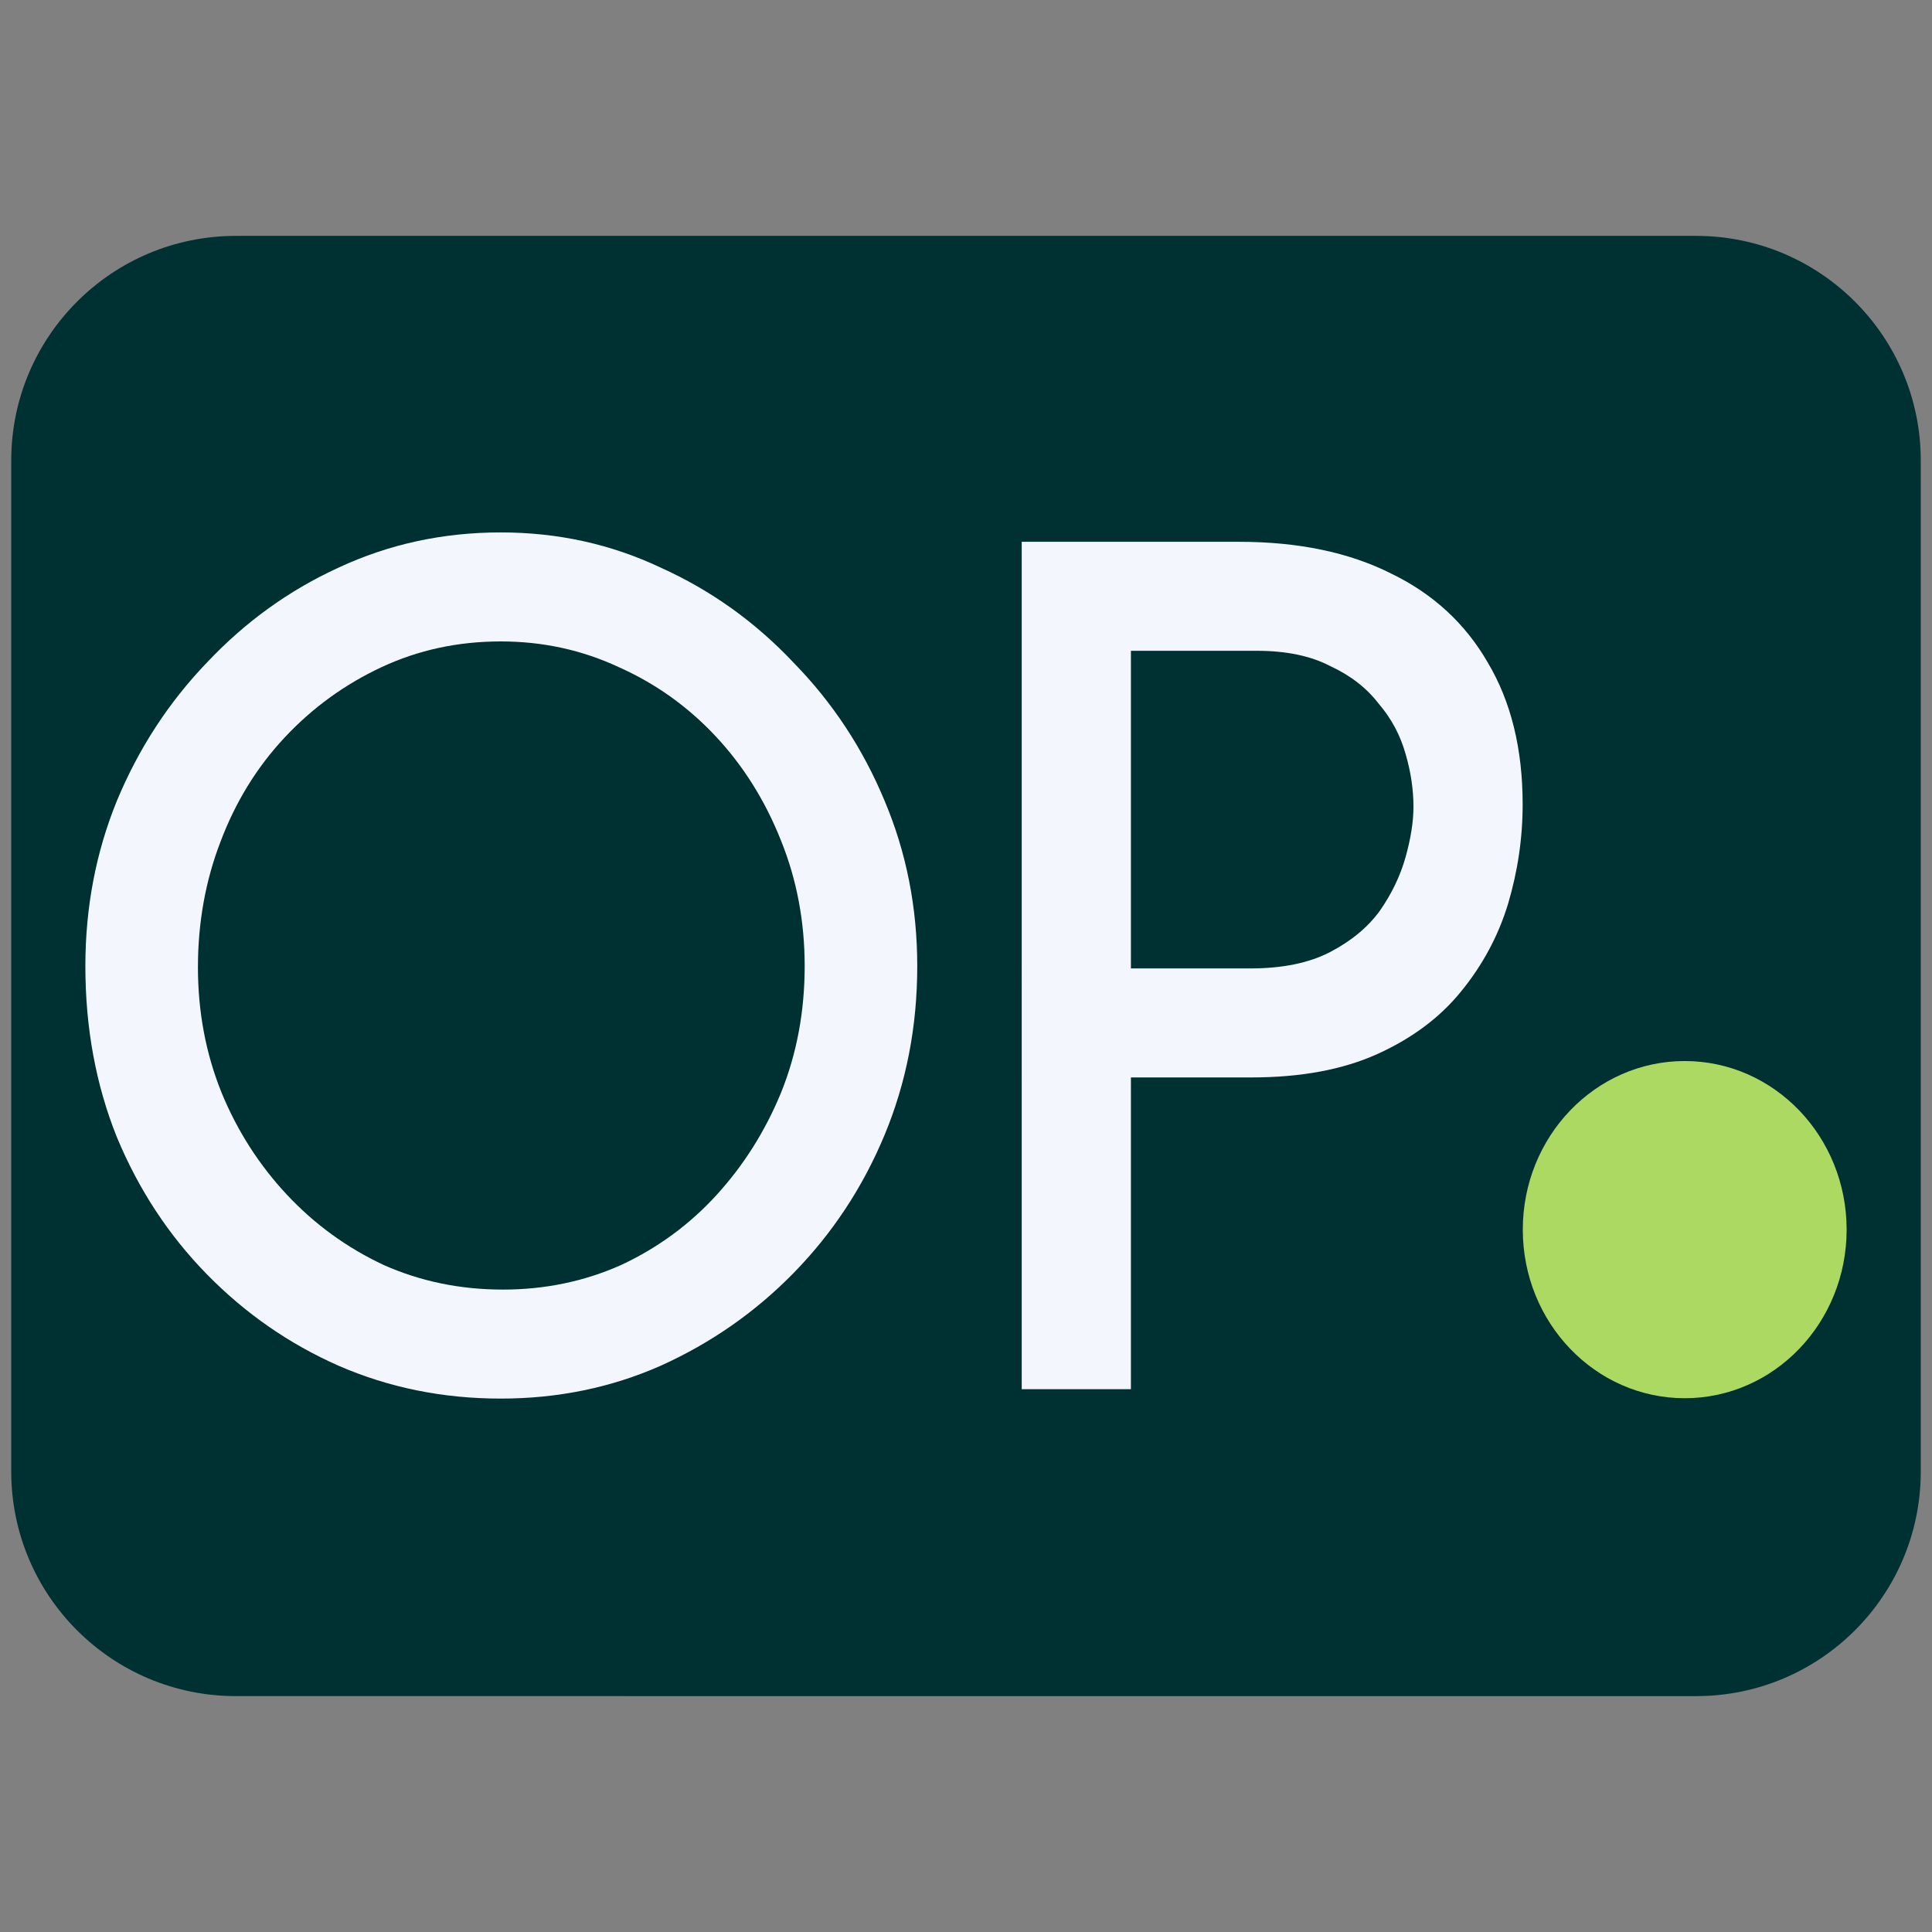 <?xml version="1.0" encoding="UTF-8"?>
<svg data-bbox="5 105 850 650" xmlns="http://www.w3.org/2000/svg" viewBox="0 0 860 860" height="860" width="860" data-type="color">
    <rect x="0" y="0" width="860" height="860" fill="#808080" stroke="none"/>
    <g>
        <path fill="#003132" d="M855 205v450c0 55.228-44.772 100-100 100H105C49.772 755 5 710.228 5 655V205c0-55.228 44.772-100 100-100h650c55.228 0 100 44.772 100 100" data-color="1"/>
        <path fill="#F3F7FD" d="M551.512 241.174q39.587 0 67.647 14.087 28.06 13.565 43.093 39.651 15.534 26.086 15.534 63.13 0 22.434-6.514 44.347-6.514 21.391-21.046 39.13-14.031 17.217-37.08 27.652-23.05 10.434-56.122 10.434h-53.616v138.781h-48.605V241.174zm5.011 189.91q21.548 0 35.577-7.304t22.048-18.261q8.018-11.478 11.525-23.999 3.507-12.522 3.507-22.435 0-11.478-3.507-23.478-3.507-12.521-12.026-22.434-8.017-10.435-21.547-16.696-13.028-6.782-32.57-6.782h-56.122v141.389z" data-color="2"/>
        <path fill="#F3F7FD" d="M38 430.041q0-39.13 14.03-73.564 14.532-34.956 40.087-61.565 25.555-27.13 58.627-42.26Q184.317 237 222.901 237q38.082 0 71.154 15.652 33.572 15.13 59.128 42.26 26.056 26.609 40.588 61.565 14.53 34.434 14.531 73.564 0 40.173-14.531 75.129t-40.588 61.564q-25.556 26.087-59.128 41.217-33.072 14.609-71.154 14.609-38.584 0-72.157-14.609-33.072-14.608-58.627-40.695-25.555-26.086-40.087-61.042Q38 471.258 38 430.041m50.109.521q0 29.74 10.522 55.826 10.524 25.564 29.063 45.39t43.094 31.304q24.552 10.957 53.115 10.957 28.06 0 52.614-10.957 24.552-11.478 42.592-31.304t28.562-45.39q10.523-26.087 10.523-56.347 0-29.74-10.523-55.826-10.523-26.608-29.063-46.434t-43.094-30.782q-24.552-11.478-52.613-11.478-28.563 0-53.116 11.478t-43.093 31.304-28.562 46.434q-10.02 26.087-10.021 55.825" data-color="2"/>
        <path fill="#ACD962" d="M822 547.35c0 41.447-32.27 75.046-72.076 75.046s-72.076-33.6-72.076-75.046 32.27-75.046 72.076-75.046S822 505.904 822 547.35" data-color="3"/>
    </g>
</svg>
